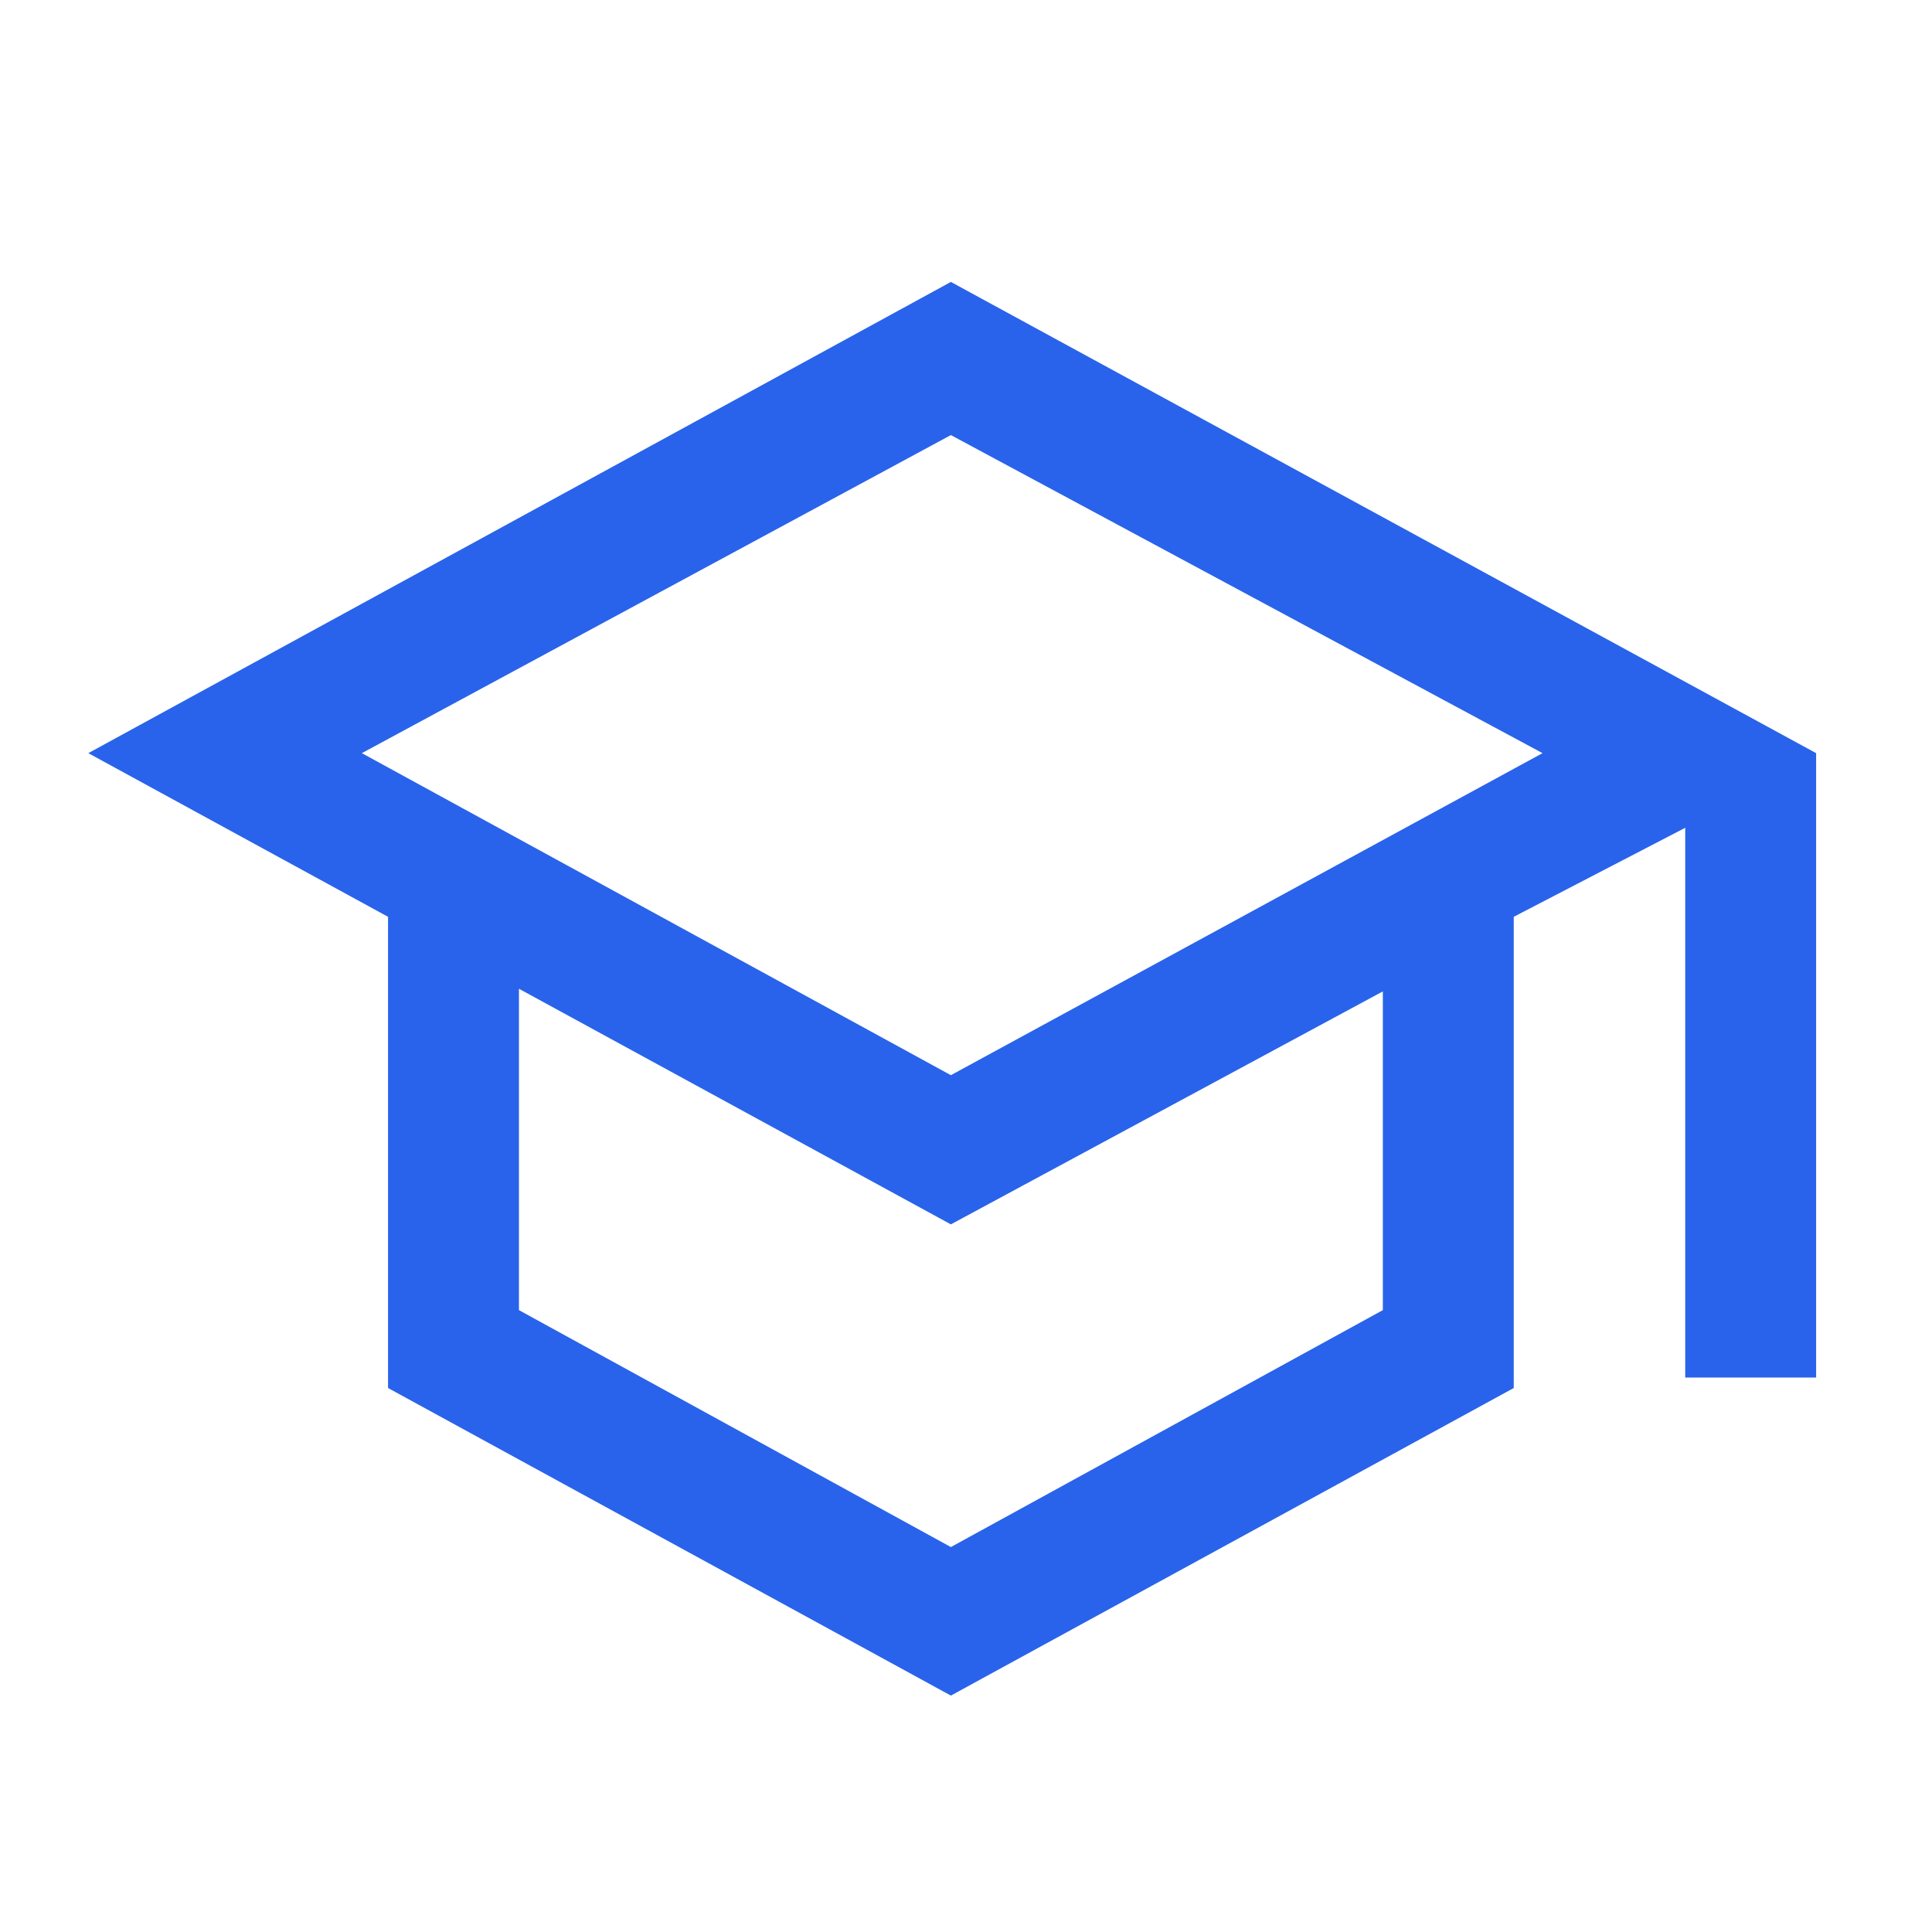 <svg width="41" height="41" viewBox="0 0 41 41" fill="none" xmlns="http://www.w3.org/2000/svg">
<mask id="mask0_3745_2926" style="mask-type:alpha" maskUnits="userSpaceOnUse" x="0" y="0" width="41" height="41">
<rect x="0.207" y="0.983" width="40" height="40" fill="#D9D9D9"/>
</mask>
<g mask="url(#mask0_3745_2926)">
<path d="M20.179 35.983L8.235 29.456V19.456L1.874 15.983L20.179 5.983L38.541 15.983V29.233H35.763V17.567L32.124 19.456V29.456L20.179 35.983ZM20.179 22.817L32.735 15.983L20.179 9.233L7.679 15.983L20.179 22.817ZM20.179 32.831L29.346 27.803V21.039L20.179 25.983L11.013 20.983V27.803L20.179 32.831Z" fill="#2963EB"/>
</g>
</svg>
